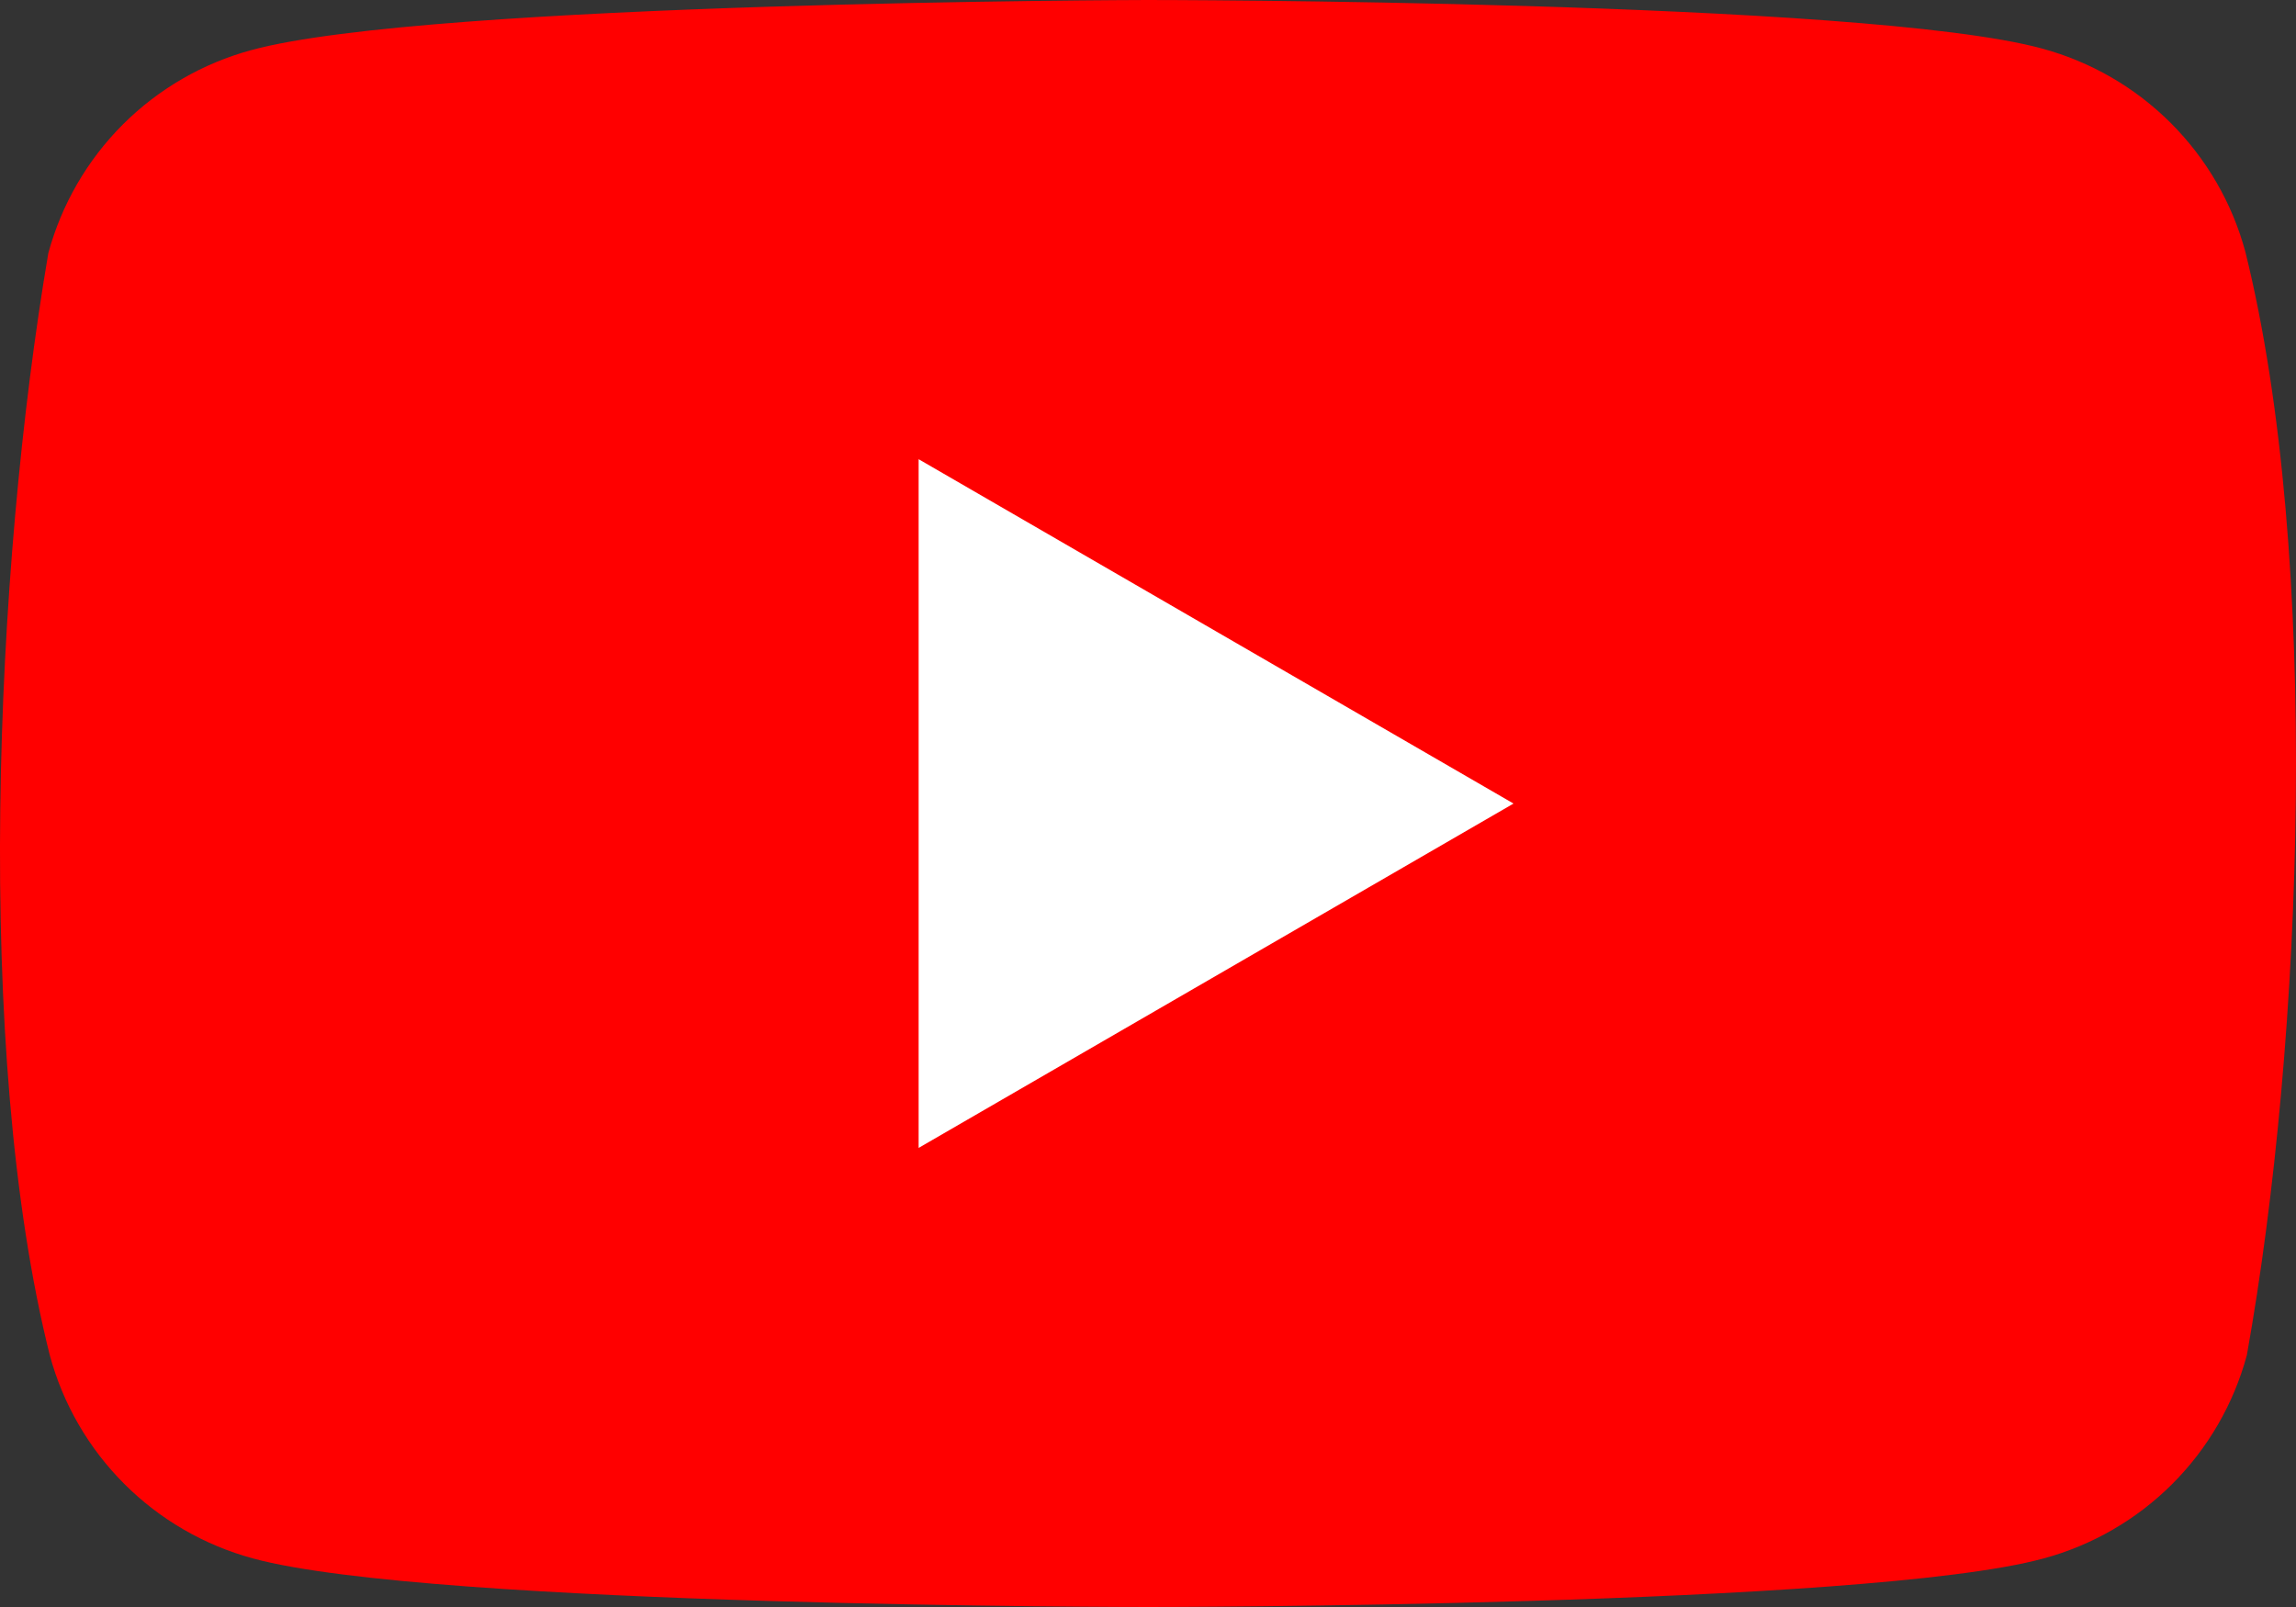 <svg width="40" height="28" viewBox="0 0 40 28" fill="none" xmlns="http://www.w3.org/2000/svg">
<rect x="0" y="0" width="40" height="28" fill="#333333" stroke="none"/>
<path d="M39.117 4.385C38.888 3.537 38.44 2.765 37.819 2.144C37.198 1.523 36.425 1.076 35.577 0.846C32.473 0 19.98 0 19.98 0C19.98 0 7.486 0.026 4.382 0.872C3.534 1.101 2.761 1.549 2.14 2.169C1.519 2.79 1.072 3.563 0.842 4.41C-0.097 9.923 -0.461 18.323 0.868 23.615C1.097 24.463 1.545 25.235 2.166 25.856C2.787 26.477 3.56 26.924 4.408 27.154C7.512 28 20.006 28 20.006 28C20.006 28 32.499 28 35.603 27.154C36.451 26.924 37.224 26.477 37.845 25.856C38.466 25.235 38.913 24.463 39.143 23.615C40.133 18.095 40.438 9.7 39.117 4.385V4.385Z" fill="#FF0000"/>
<path d="M16.004 20.001L26.368 14.001L16.004 8.001L16.004 20.001Z" fill="white"/>
</svg>
